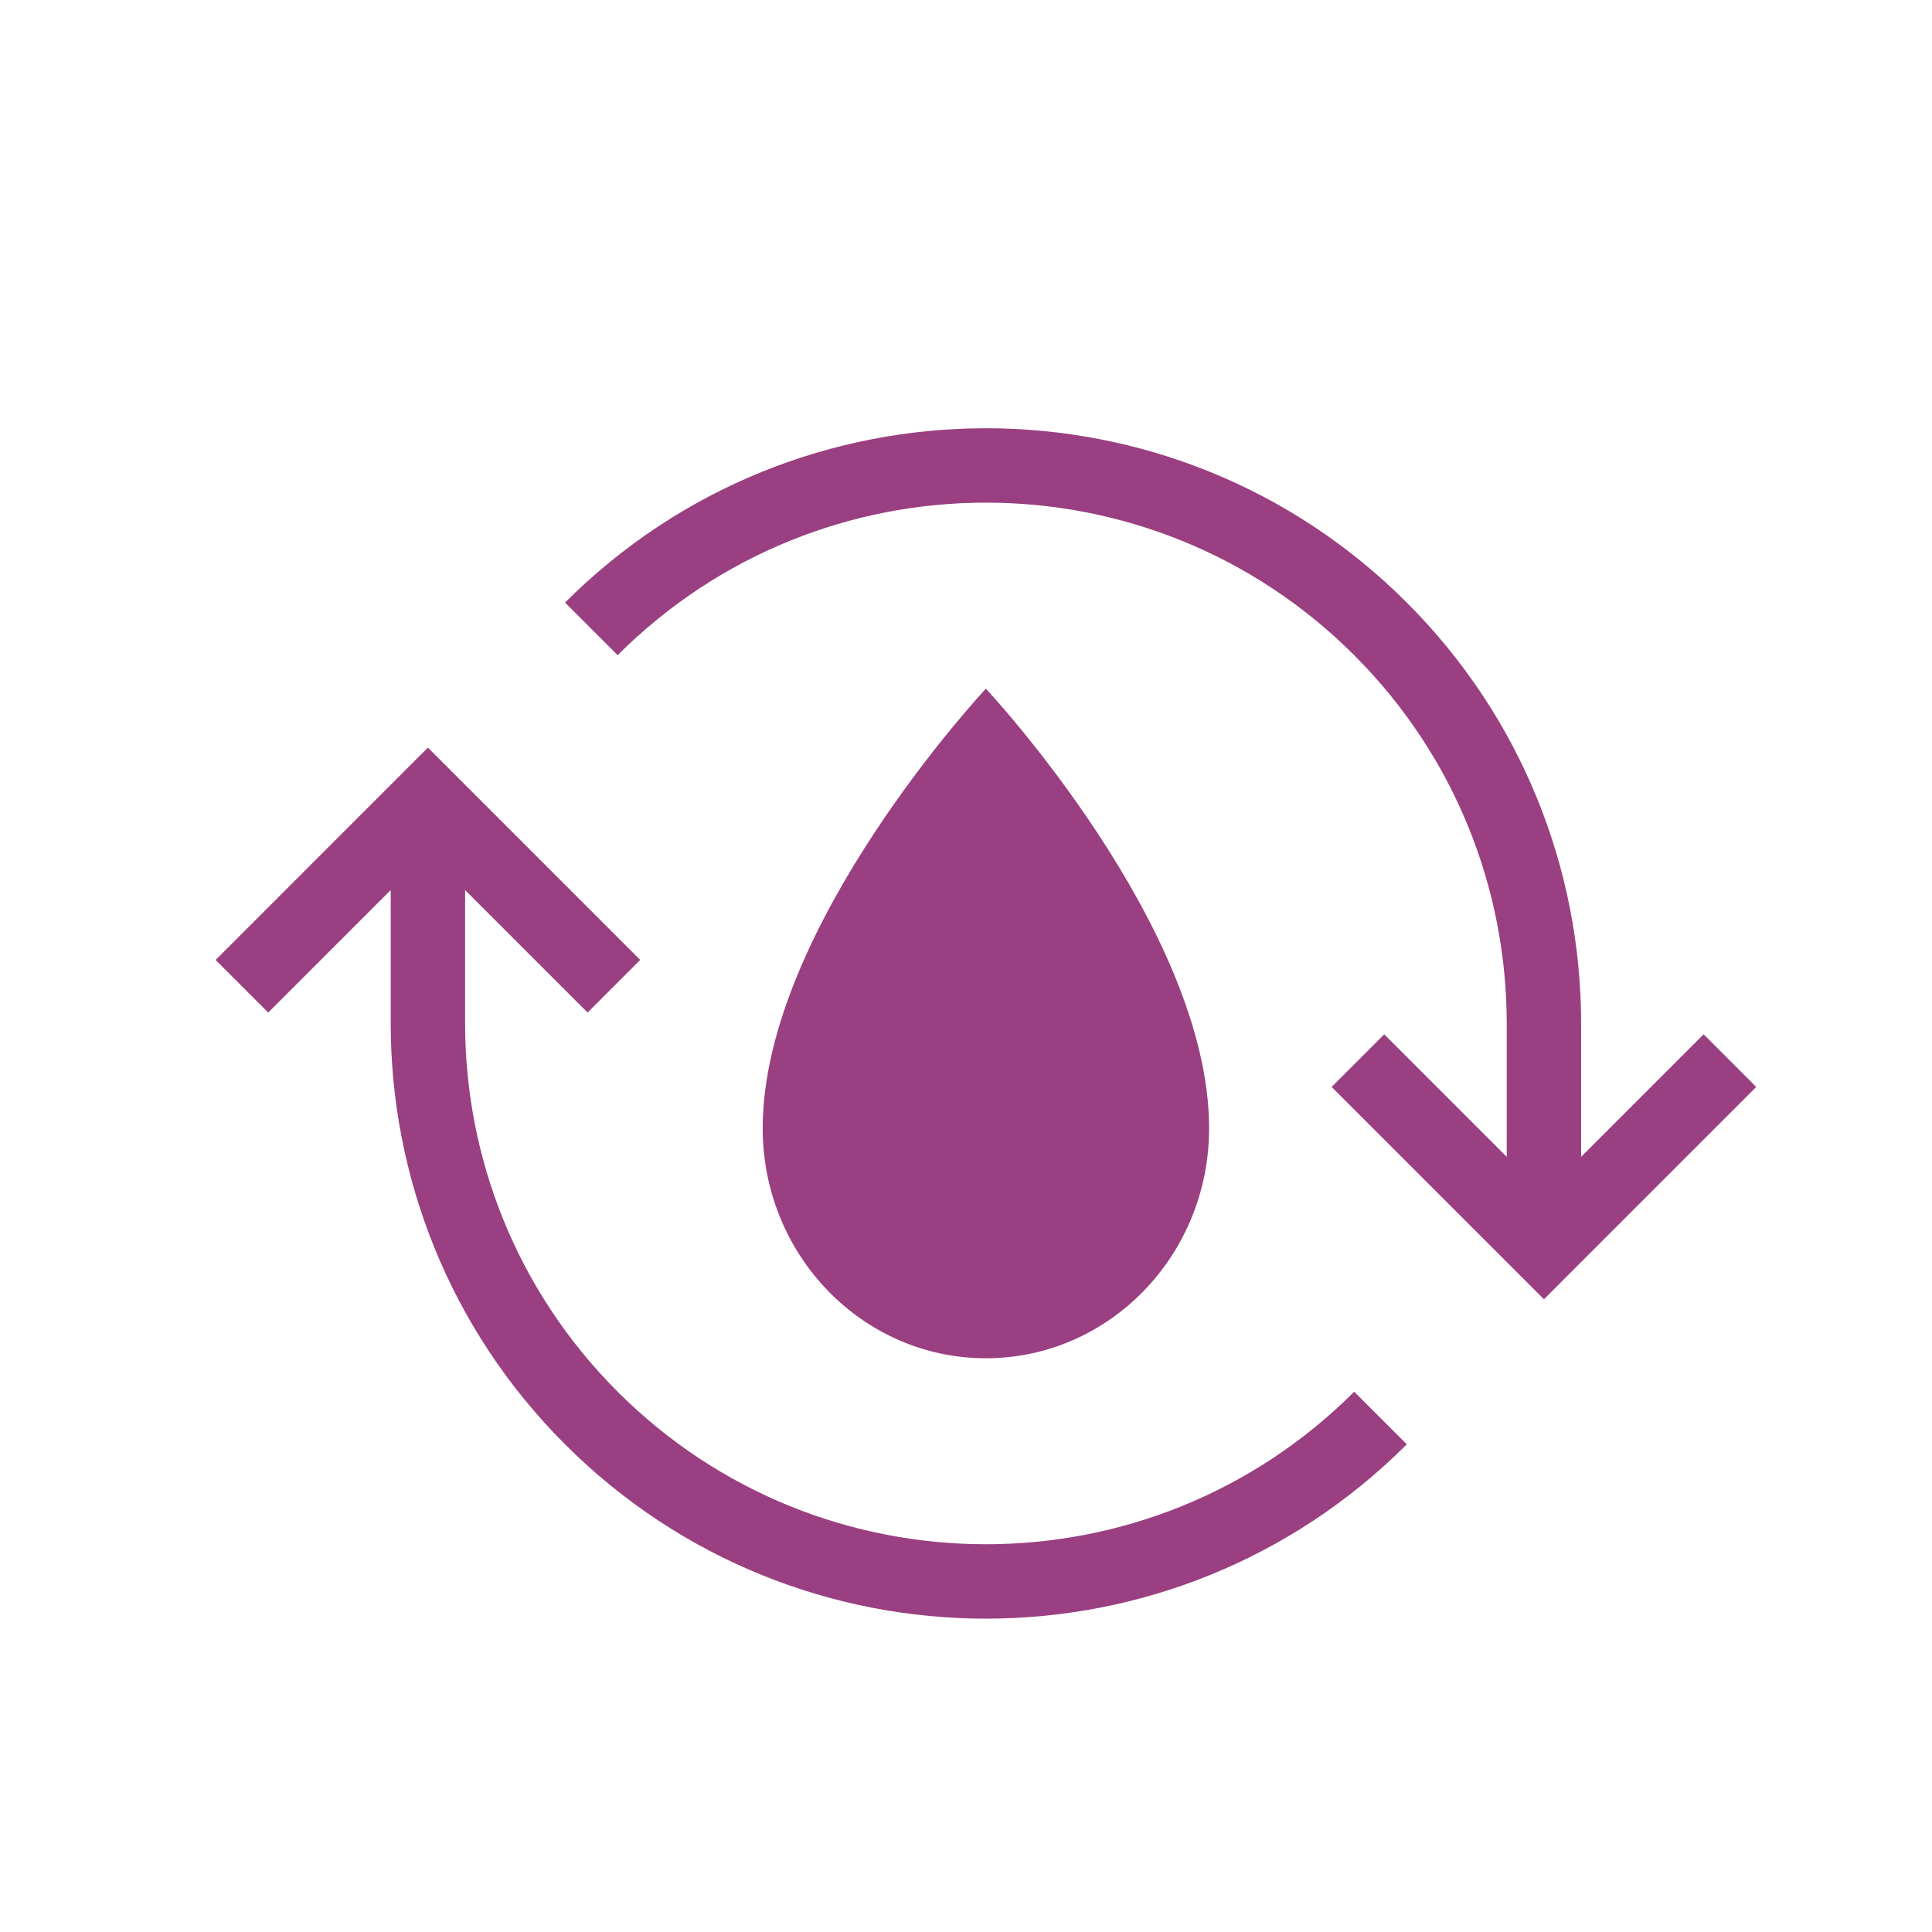 <svg width="65" height="65" viewBox="0 0 65 65" fill="none" xmlns="http://www.w3.org/2000/svg">
<g clip-path="url(#clip0_6_537)">
<path d="M40.679 37.96C40.679 42.233 37.317 45.697 33.169 45.697C29.022 45.697 25.66 42.233 25.66 37.96C25.66 31.19 33.169 23.169 33.169 23.169C33.169 23.169 40.679 31.19 40.679 37.96Z" fill="#9A3F81"/>
<path fill-rule="evenodd" clip-rule="evenodd" d="M45.56 22.043C38.717 15.2 27.623 15.2 20.78 22.043L19.01 20.273C26.83 12.453 39.51 12.453 47.33 20.273C51.224 24.167 53.179 29.268 53.195 34.37V34.373V38.92L57.316 34.799L59.086 36.569L52.828 42.827L51.944 43.712L51.059 42.827L44.801 36.569L46.571 34.799L50.692 38.92V34.377V34.375C50.677 29.908 48.967 25.45 45.56 22.043ZM20.78 46.823C27.623 53.665 38.717 53.665 45.56 46.823L47.33 48.593C39.51 56.413 26.83 56.413 19.01 48.593C15.101 44.684 13.146 39.559 13.145 34.437V29.945L9.024 34.066L7.254 32.296L13.511 26.038L14.396 25.153L15.281 26.038L21.539 32.296L19.769 34.066L15.648 29.945V34.436C15.649 38.921 17.359 43.402 20.78 46.823Z" fill="#9A3F81"/>
</g>
<defs>
<clipPath id="clip0_6_537">
<rect width="64" height="64" fill="white" transform="translate(0.67 0.408)"/>
</clipPath>
</defs>
</svg>
